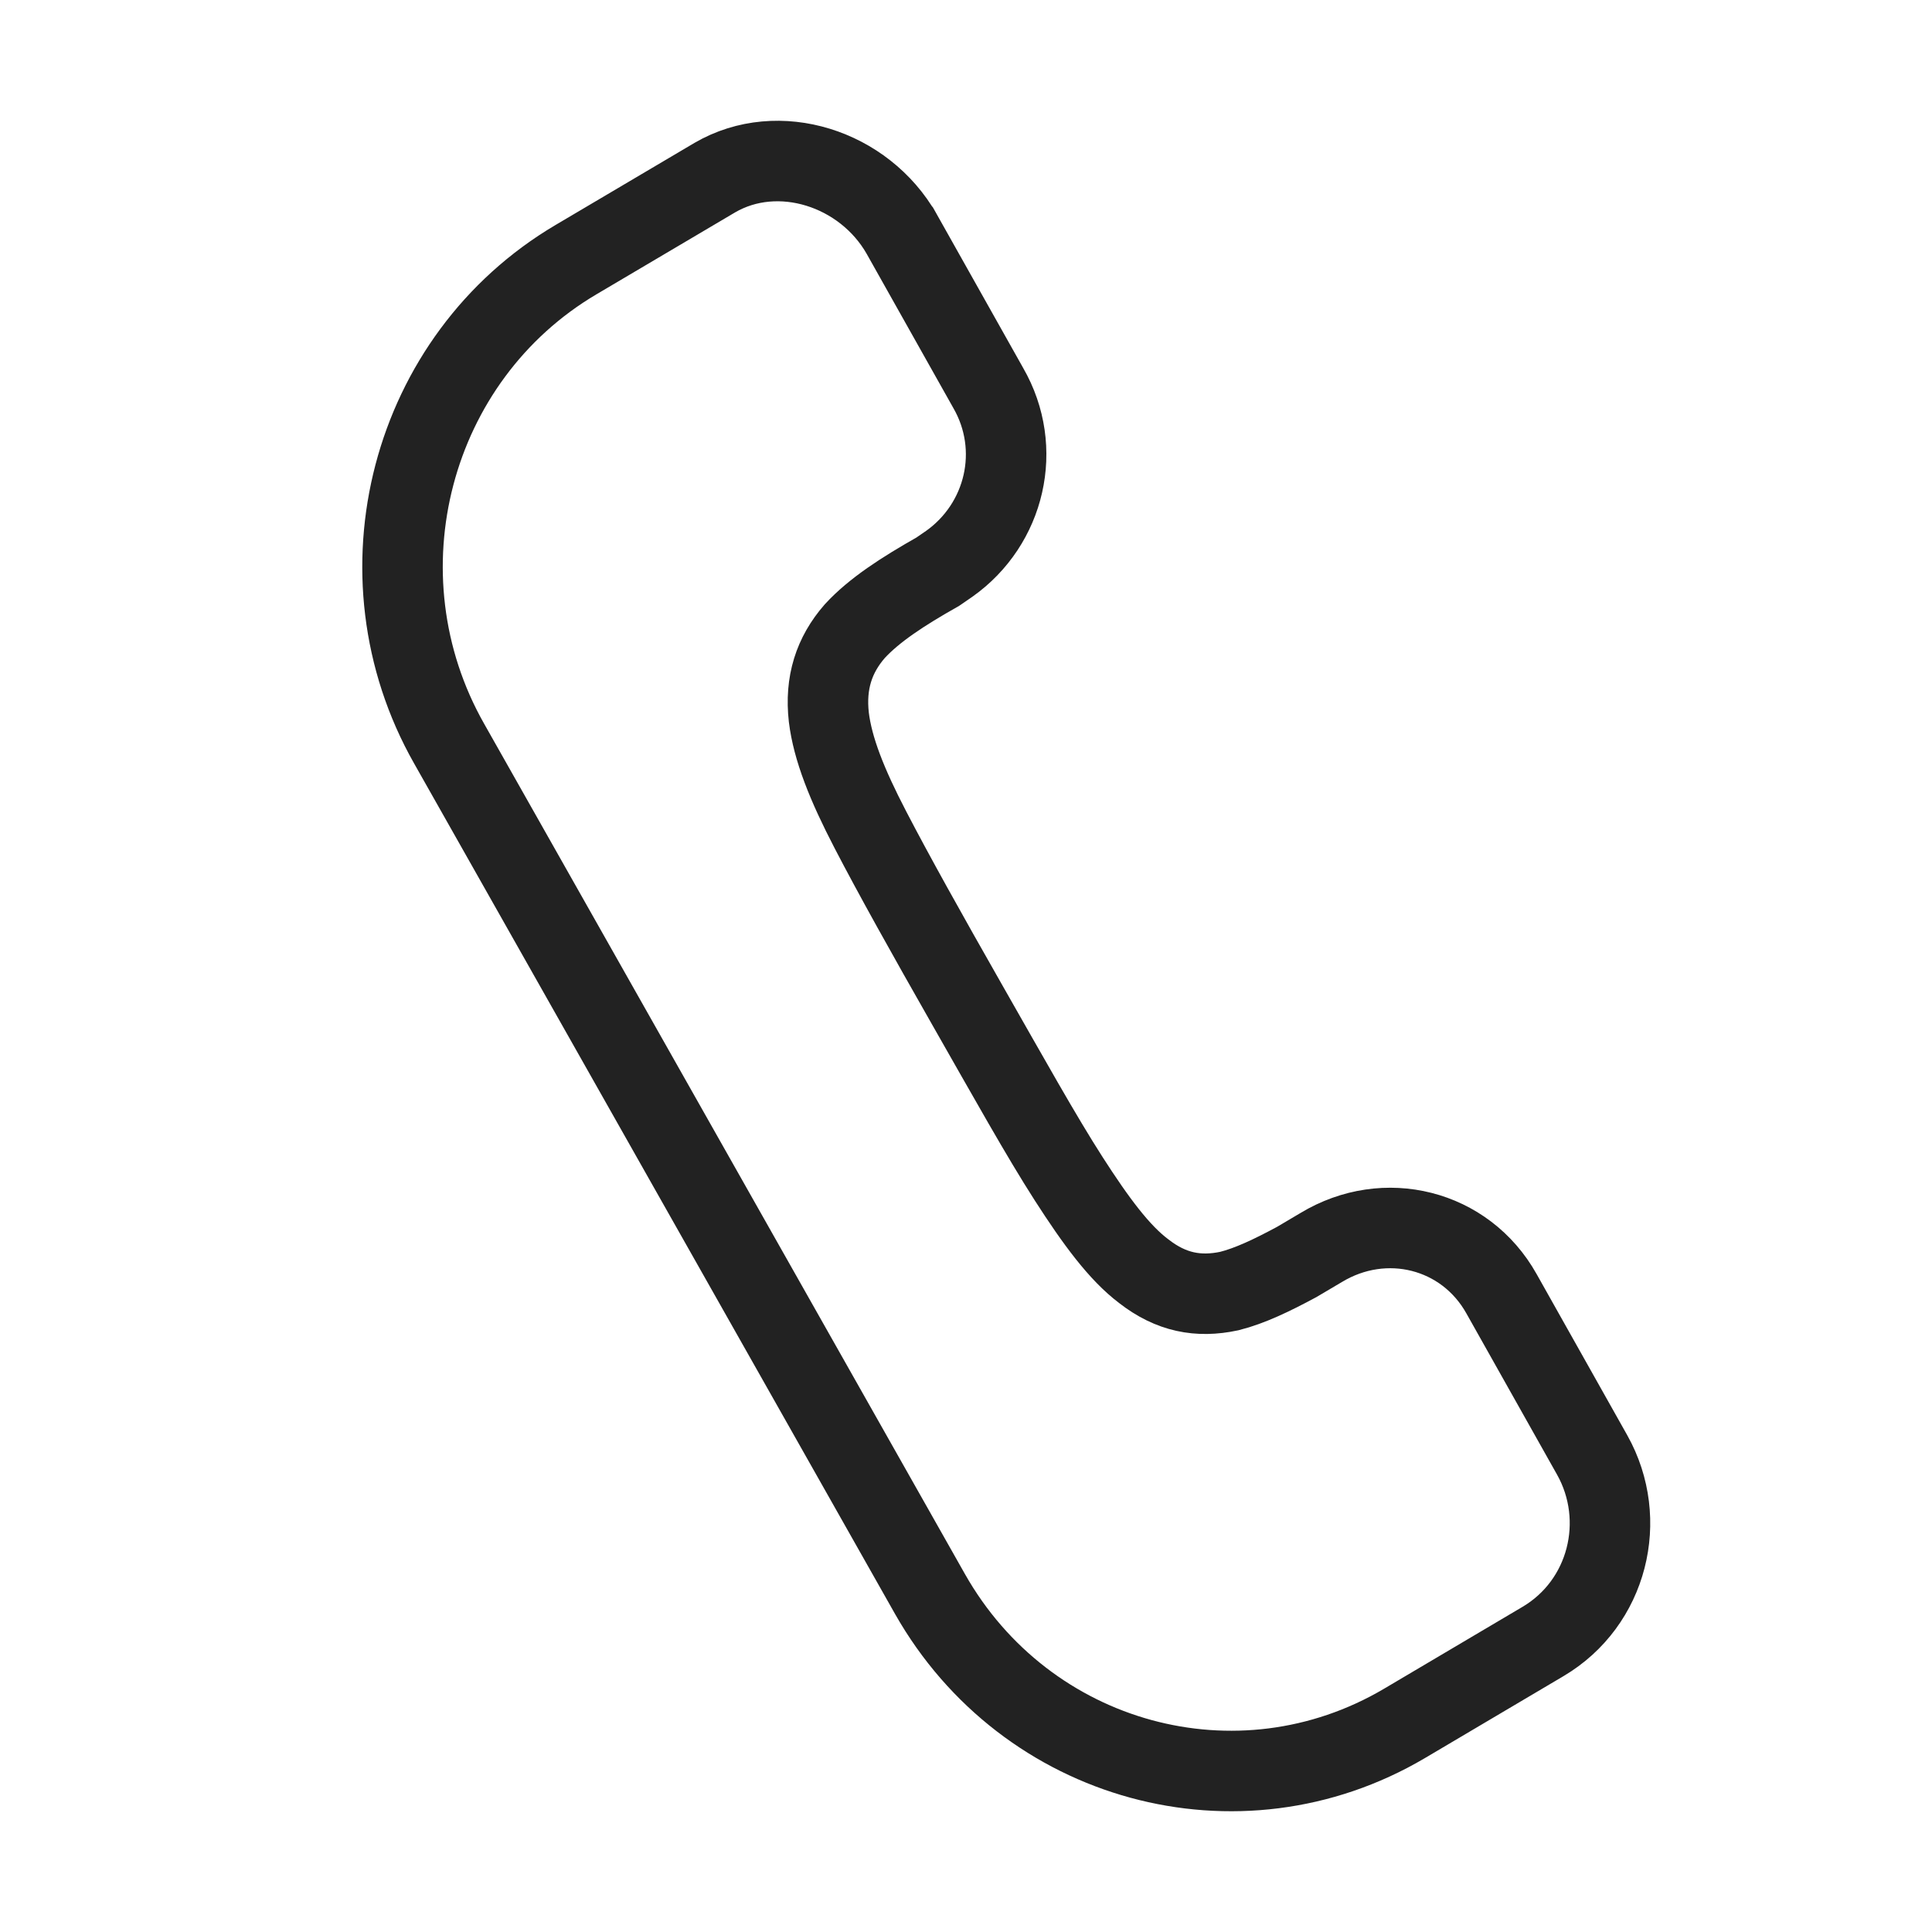 <svg width="24" height="24" viewBox="0 0 24 24" fill="none" xmlns="http://www.w3.org/2000/svg">
<path d="M11.149 2.814L12.276 4.819C12.711 5.574 12.486 6.511 11.793 7.003L11.649 7.102C11.214 7.348 10.86 7.578 10.618 7.841C10.36 8.137 10.248 8.482 10.296 8.909C10.344 9.303 10.521 9.747 10.811 10.305C11.101 10.864 11.504 11.586 12.019 12.49C12.534 13.393 12.937 14.116 13.275 14.642C13.613 15.168 13.903 15.562 14.209 15.792C14.547 16.055 14.885 16.12 15.271 16.038C15.529 15.973 15.803 15.841 16.108 15.677L16.414 15.496C17.203 15.02 18.201 15.266 18.652 16.071L19.779 18.075C20.23 18.88 19.973 19.915 19.168 20.391L17.445 21.41C15.384 22.625 12.743 21.903 11.552 19.8L5.579 9.237C4.387 7.135 5.096 4.441 7.156 3.225L8.879 2.207C9.668 1.747 10.735 2.087 11.202 2.908L11.149 2.814Z" stroke="#222222" stroke-miterlimit="10"/>
</svg>

